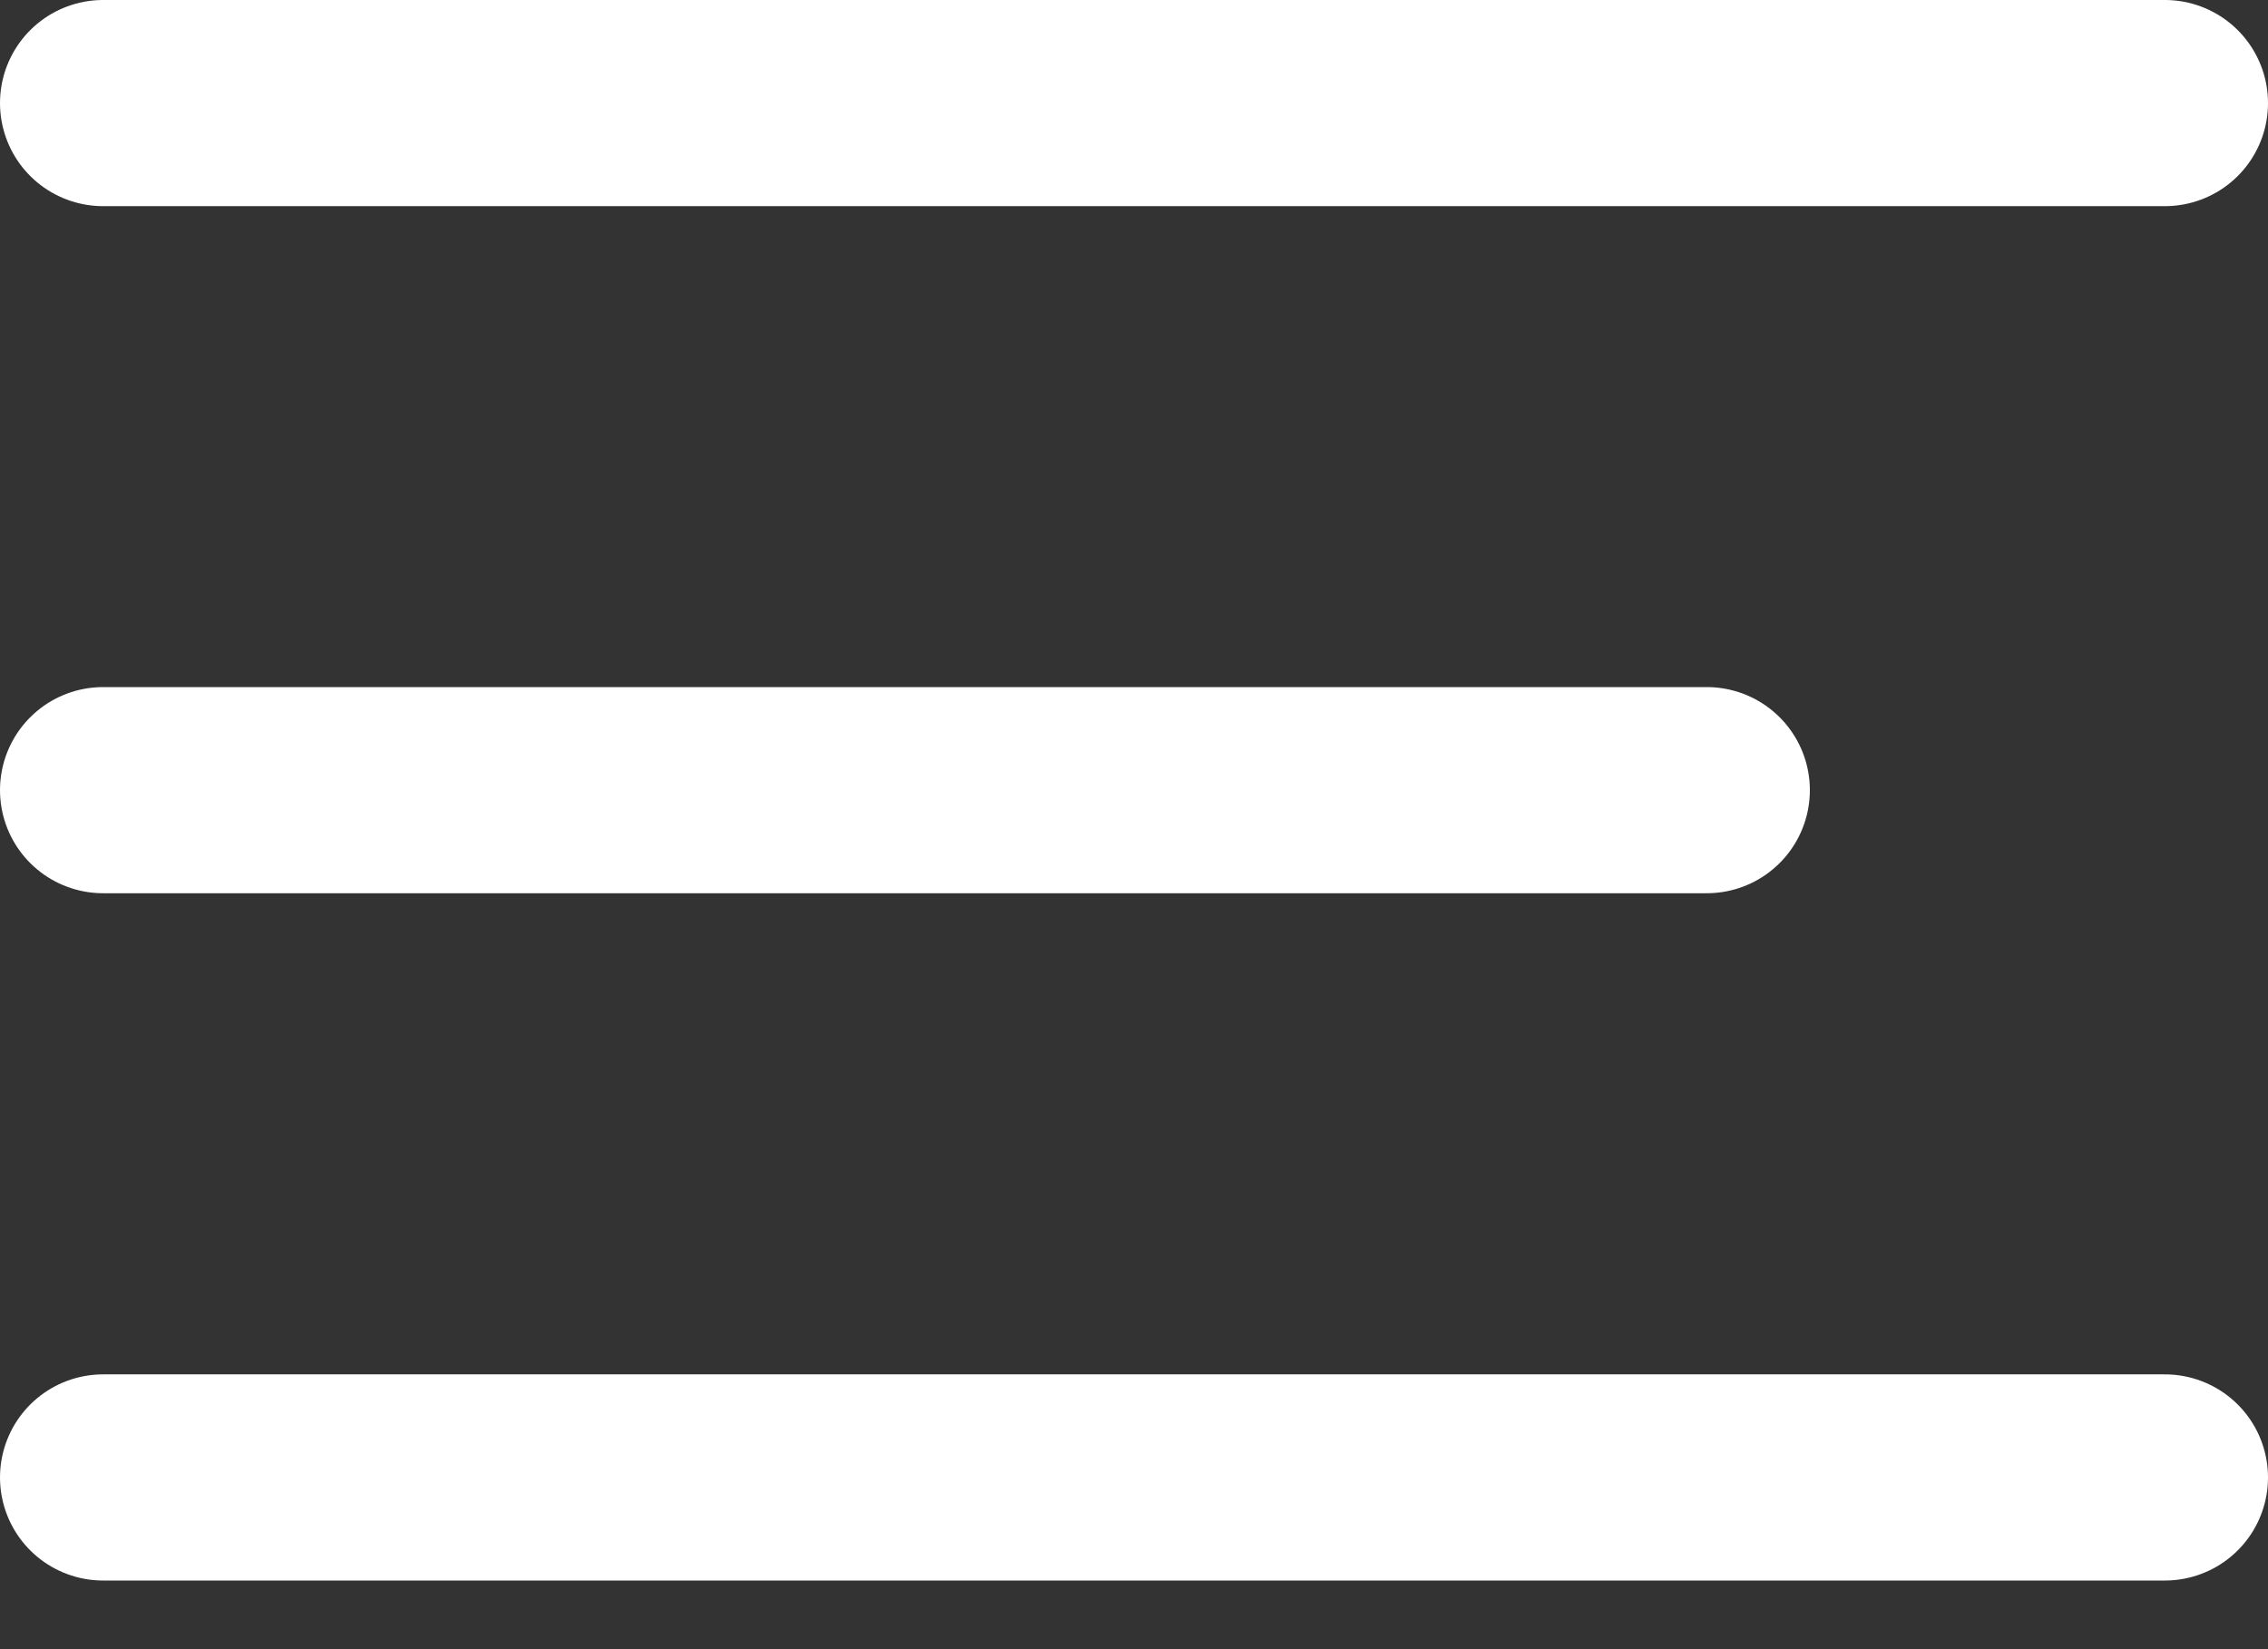 <svg width="22" height="16" viewBox="0 0 22 16" fill="none" xmlns="http://www.w3.org/2000/svg">
<rect x="0" y="0" width="22" height="16" fill="#333333" stroke="none"/>
<path d="M16.556 7.666H1" stroke="white" stroke-width="2" stroke-linecap="round" stroke-linejoin="round"/>
<path d="M21 1H1" stroke="white" stroke-width="2" stroke-linecap="round" stroke-linejoin="round"/>
<path d="M21 14.334H1" stroke="white" stroke-width="2" stroke-linecap="round" stroke-linejoin="round"/>
</svg>
